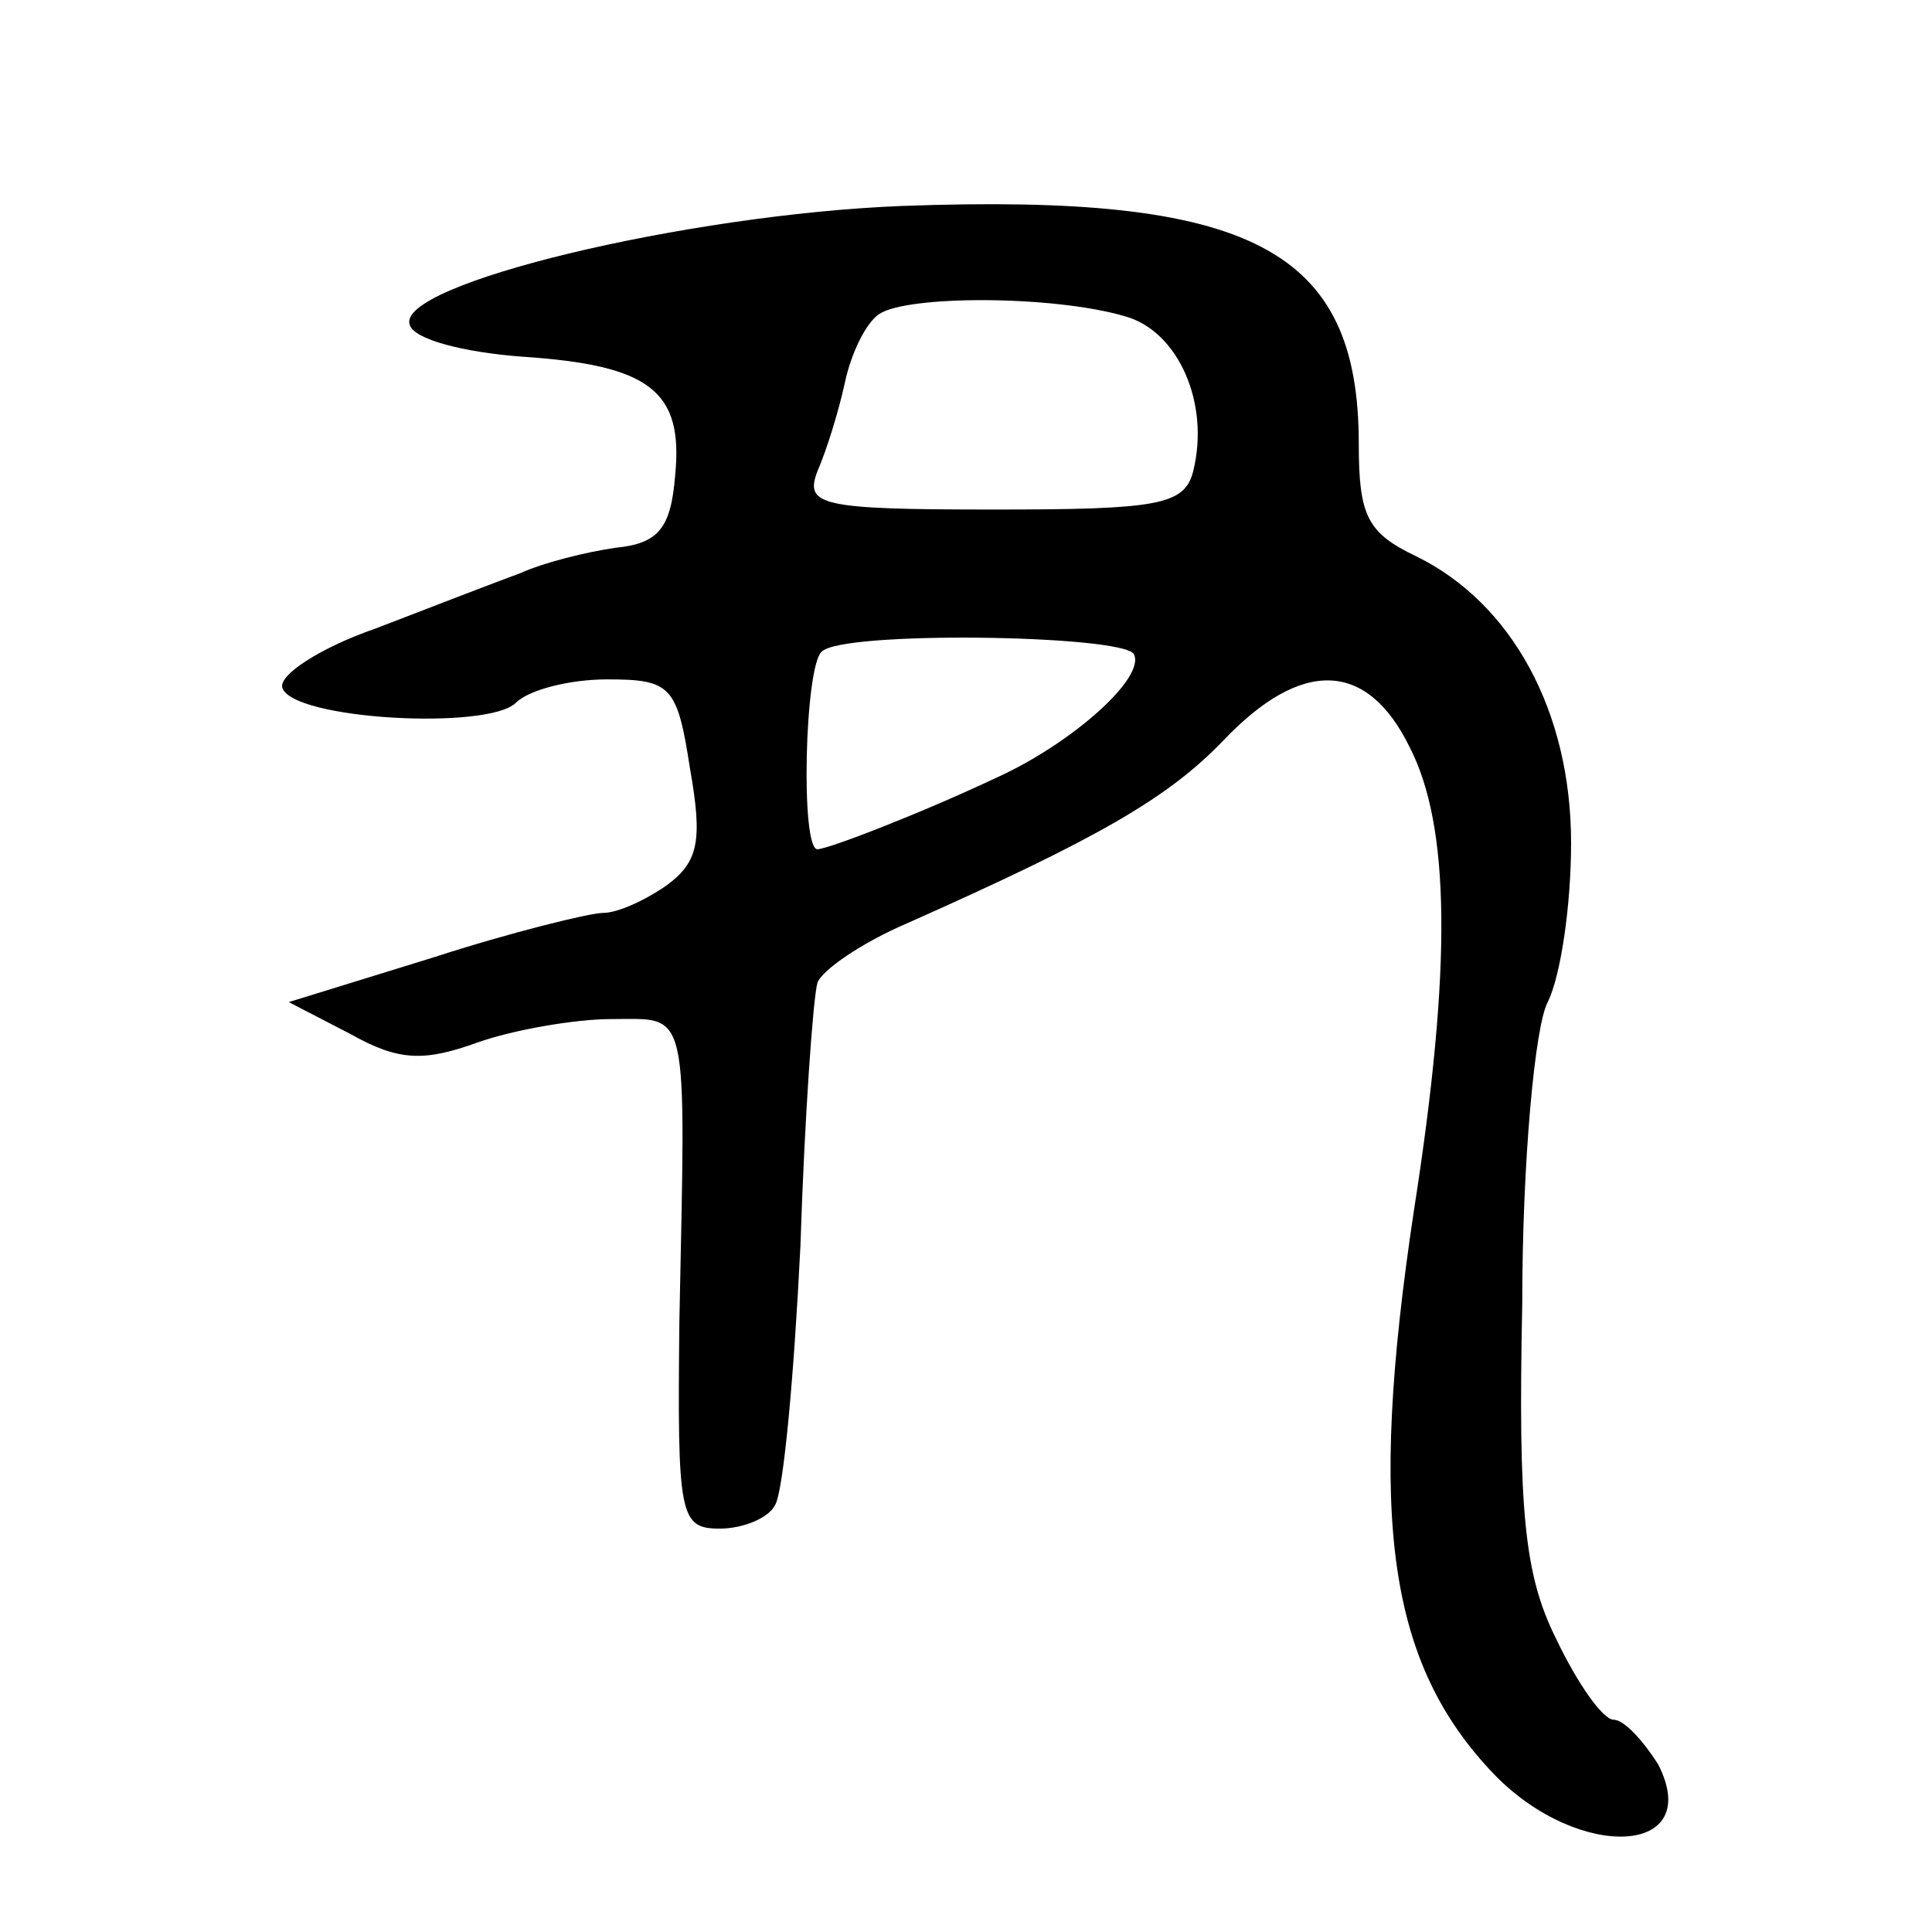 <?xml version="1.0" standalone="no"?>
<!DOCTYPE svg PUBLIC "-//W3C//DTD SVG 20010904//EN"
 "http://www.w3.org/TR/2001/REC-SVG-20010904/DTD/svg10.dtd">
<svg version="1.0" xmlns="http://www.w3.org/2000/svg"
 width="91pt" height="91pt" viewBox="0 0 91 91"
 preserveAspectRatio="xMidYMid meet">
<g transform="translate(0,91) scale(0.1,-0.1)"
fill="#000000" stroke="none">
<path d="M425 813 c-102 -4 -239 -37 -232 -56 2 -7 26 -13 53 -15 60 -4 76
-16 72 -56 -2 -25 -8 -32 -28 -34 -14 -2 -34 -7 -45 -12 -11 -4 -42 -16 -68
-26 -26 -9 -46 -22 -44 -28 5 -15 97 -20 110 -7 6 6 25 11 43 11 30 0 33 -3
39 -42 6 -34 4 -44 -11 -55 -10 -7 -23 -13 -30 -13 -6 0 -43 -9 -80 -21 l-68
-21 29 -15 c23 -13 35 -13 60 -4 17 6 46 11 63 11 37 0 35 8 32 -142 -1 -92 0
-98 19 -98 11 0 23 5 26 11 4 6 9 61 12 122 2 62 6 117 8 124 2 6 21 19 42 28
90 40 123 59 149 86 37 39 68 38 88 -3 19 -37 20 -103 2 -218 -22 -146 -12
-214 38 -266 40 -41 99 -38 77 5 -7 11 -16 21 -21 21 -5 0 -17 17 -27 38 -15
30 -18 60 -16 158 0 67 6 131 12 142 6 12 11 45 11 75 0 62 -28 113 -73 135
-23 11 -27 19 -27 53 0 92 -51 118 -215 112z m105 -52 c25 -7 40 -41 32 -73
-4 -16 -17 -18 -94 -18 -82 0 -89 2 -83 18 4 9 10 28 13 42 3 14 10 28 16 32
13 9 82 9 116 -1z m4 -159 c6 -11 -29 -42 -64 -58 -36 -17 -80 -34 -85 -34 -8
0 -6 86 2 93 9 10 141 8 147 -1z"/>
</g>
</svg>
